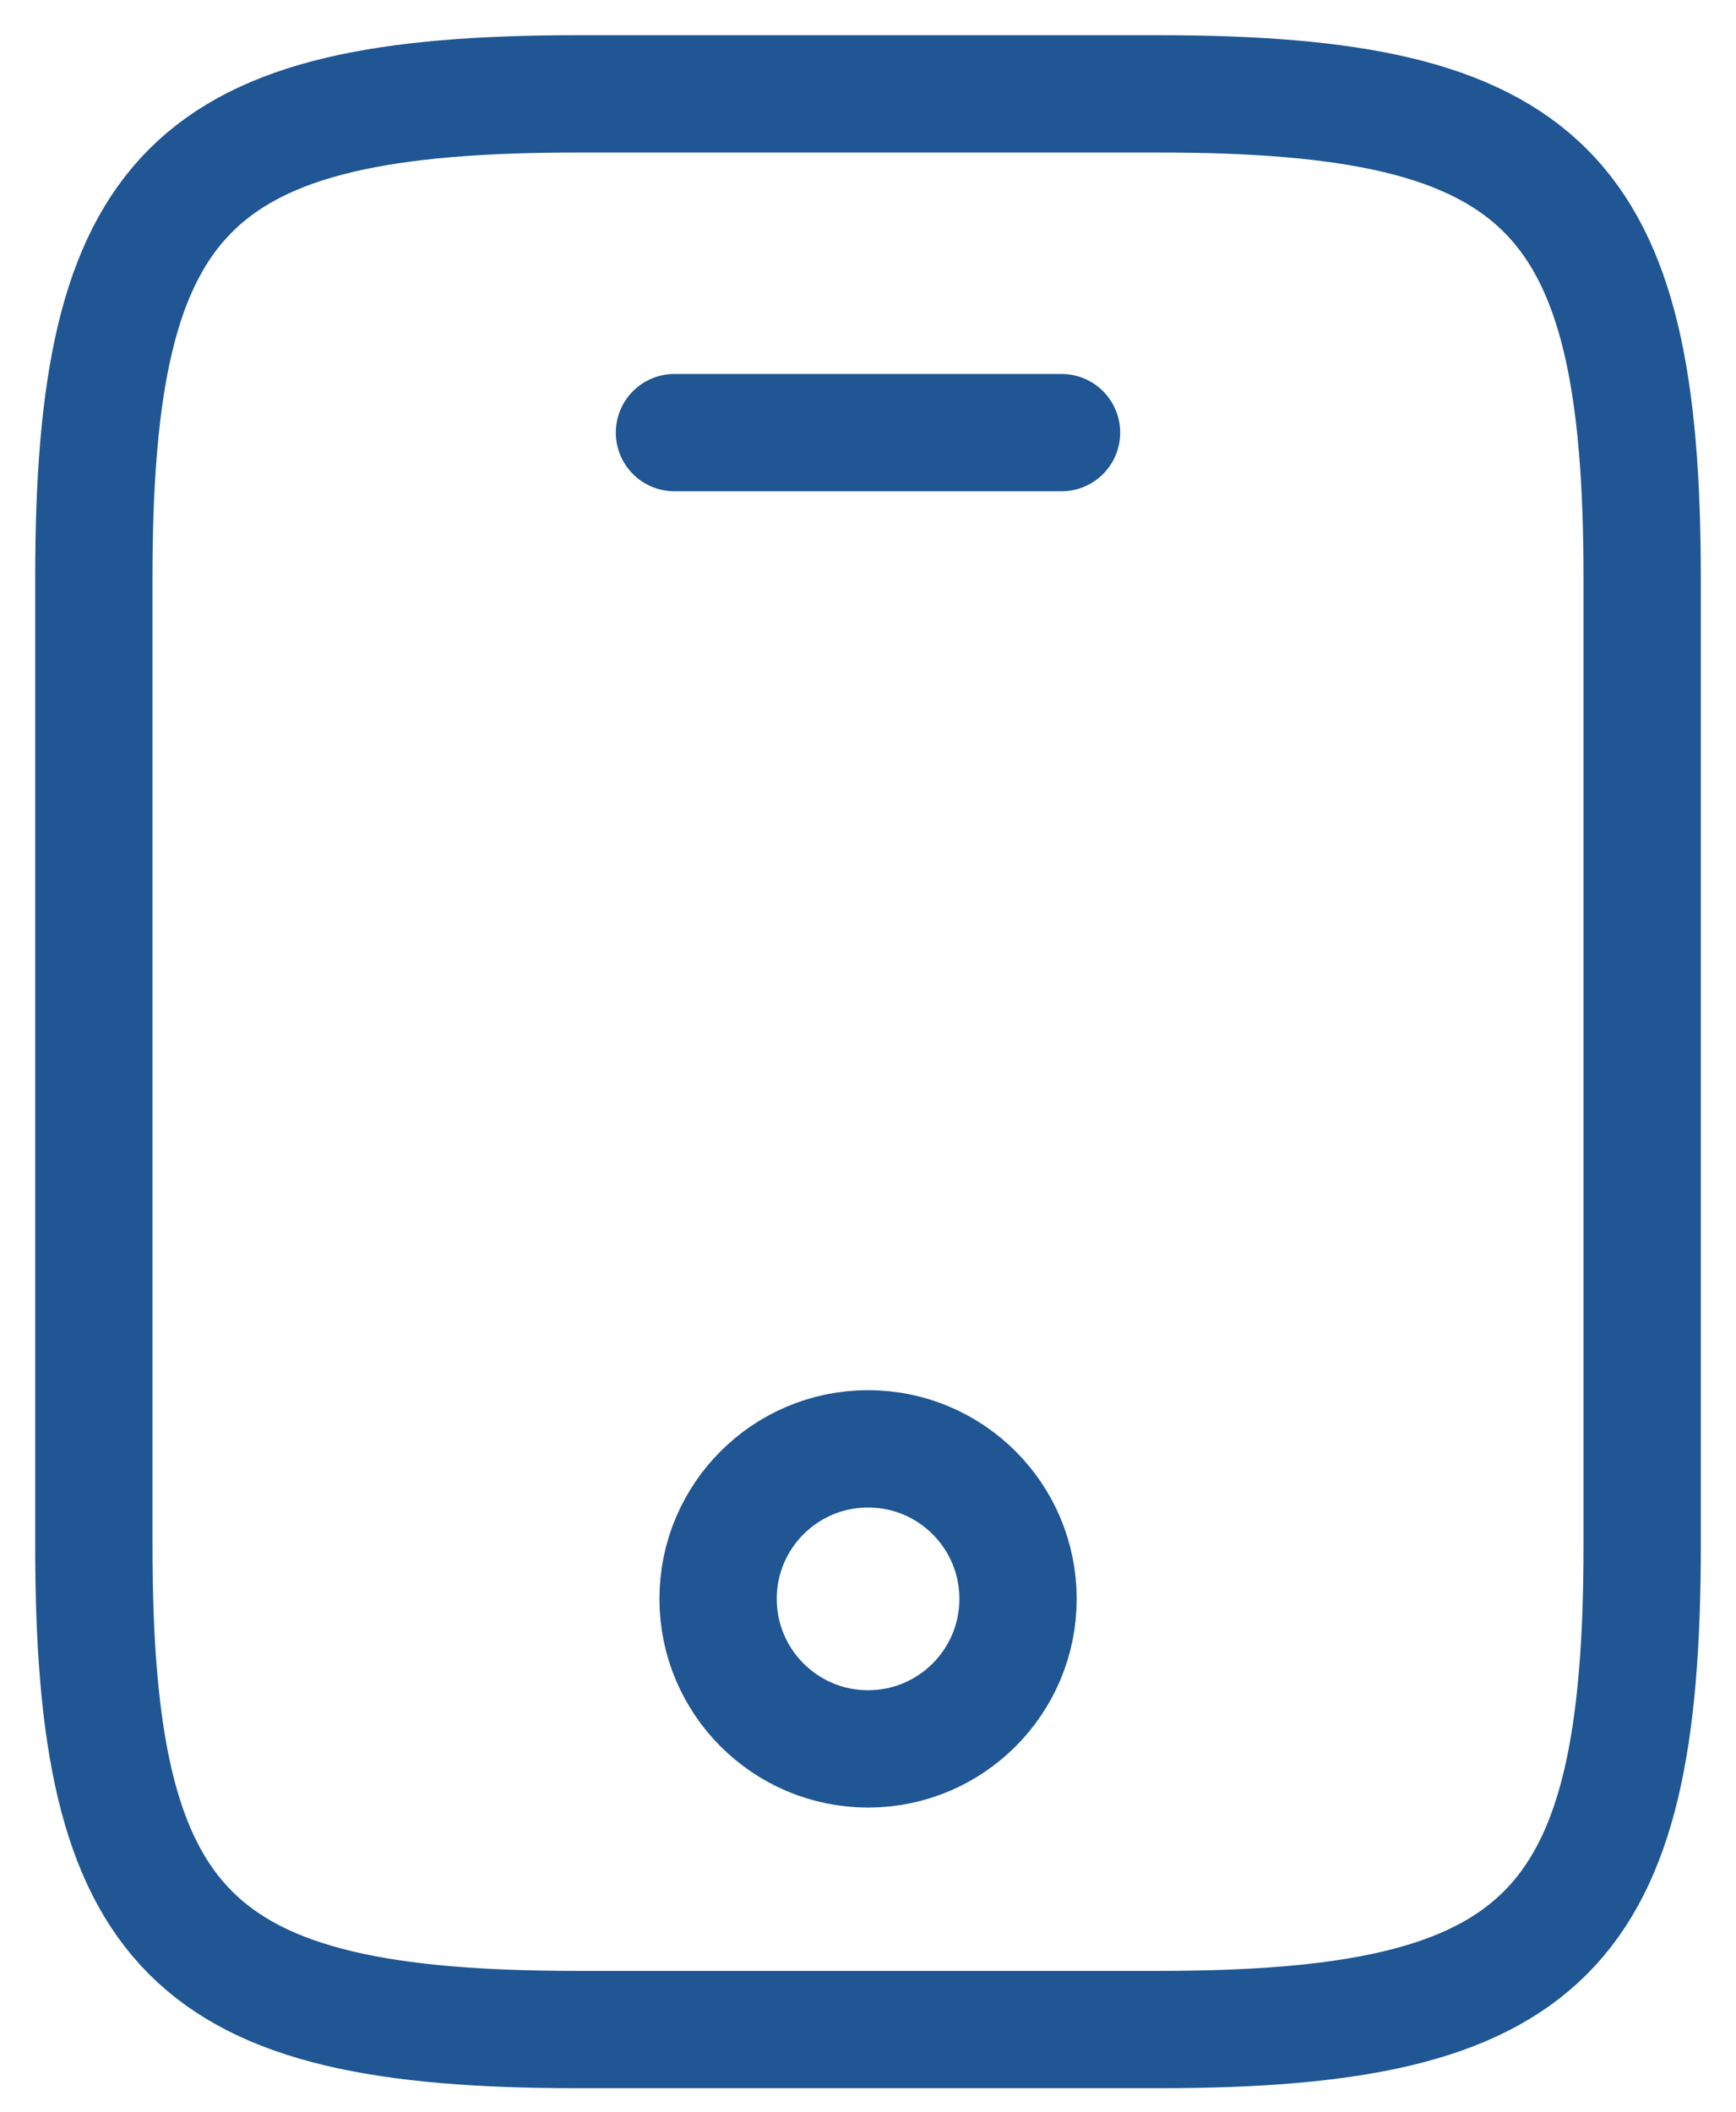 <svg width="37" height="45" viewBox="0 0 37 45" fill="none" xmlns="http://www.w3.org/2000/svg">
<path d="M35 12.312V32.938C35 41.188 32.938 43.25 24.688 43.25H12.312C4.062 43.25 2 41.188 2 32.938V12.312C2 4.062 4.062 2 12.312 2H24.688C32.938 2 35 4.062 35 12.312Z" stroke="#1F5693" stroke-width="2.5" stroke-linecap="round" stroke-linejoin="round"/>
<path d="M22.625 9.219H14.375" stroke="#1F5693" stroke-width="2.5" stroke-linecap="round" stroke-linejoin="round"/>
<path d="M18.502 37.269C20.267 37.269 21.698 35.837 21.698 34.072C21.698 32.306 20.267 30.875 18.502 30.875C16.736 30.875 15.305 32.306 15.305 34.072C15.305 35.837 16.736 37.269 18.502 37.269Z" stroke="#1F5693" stroke-width="2.5" stroke-linecap="round" stroke-linejoin="round"/>
</svg>

